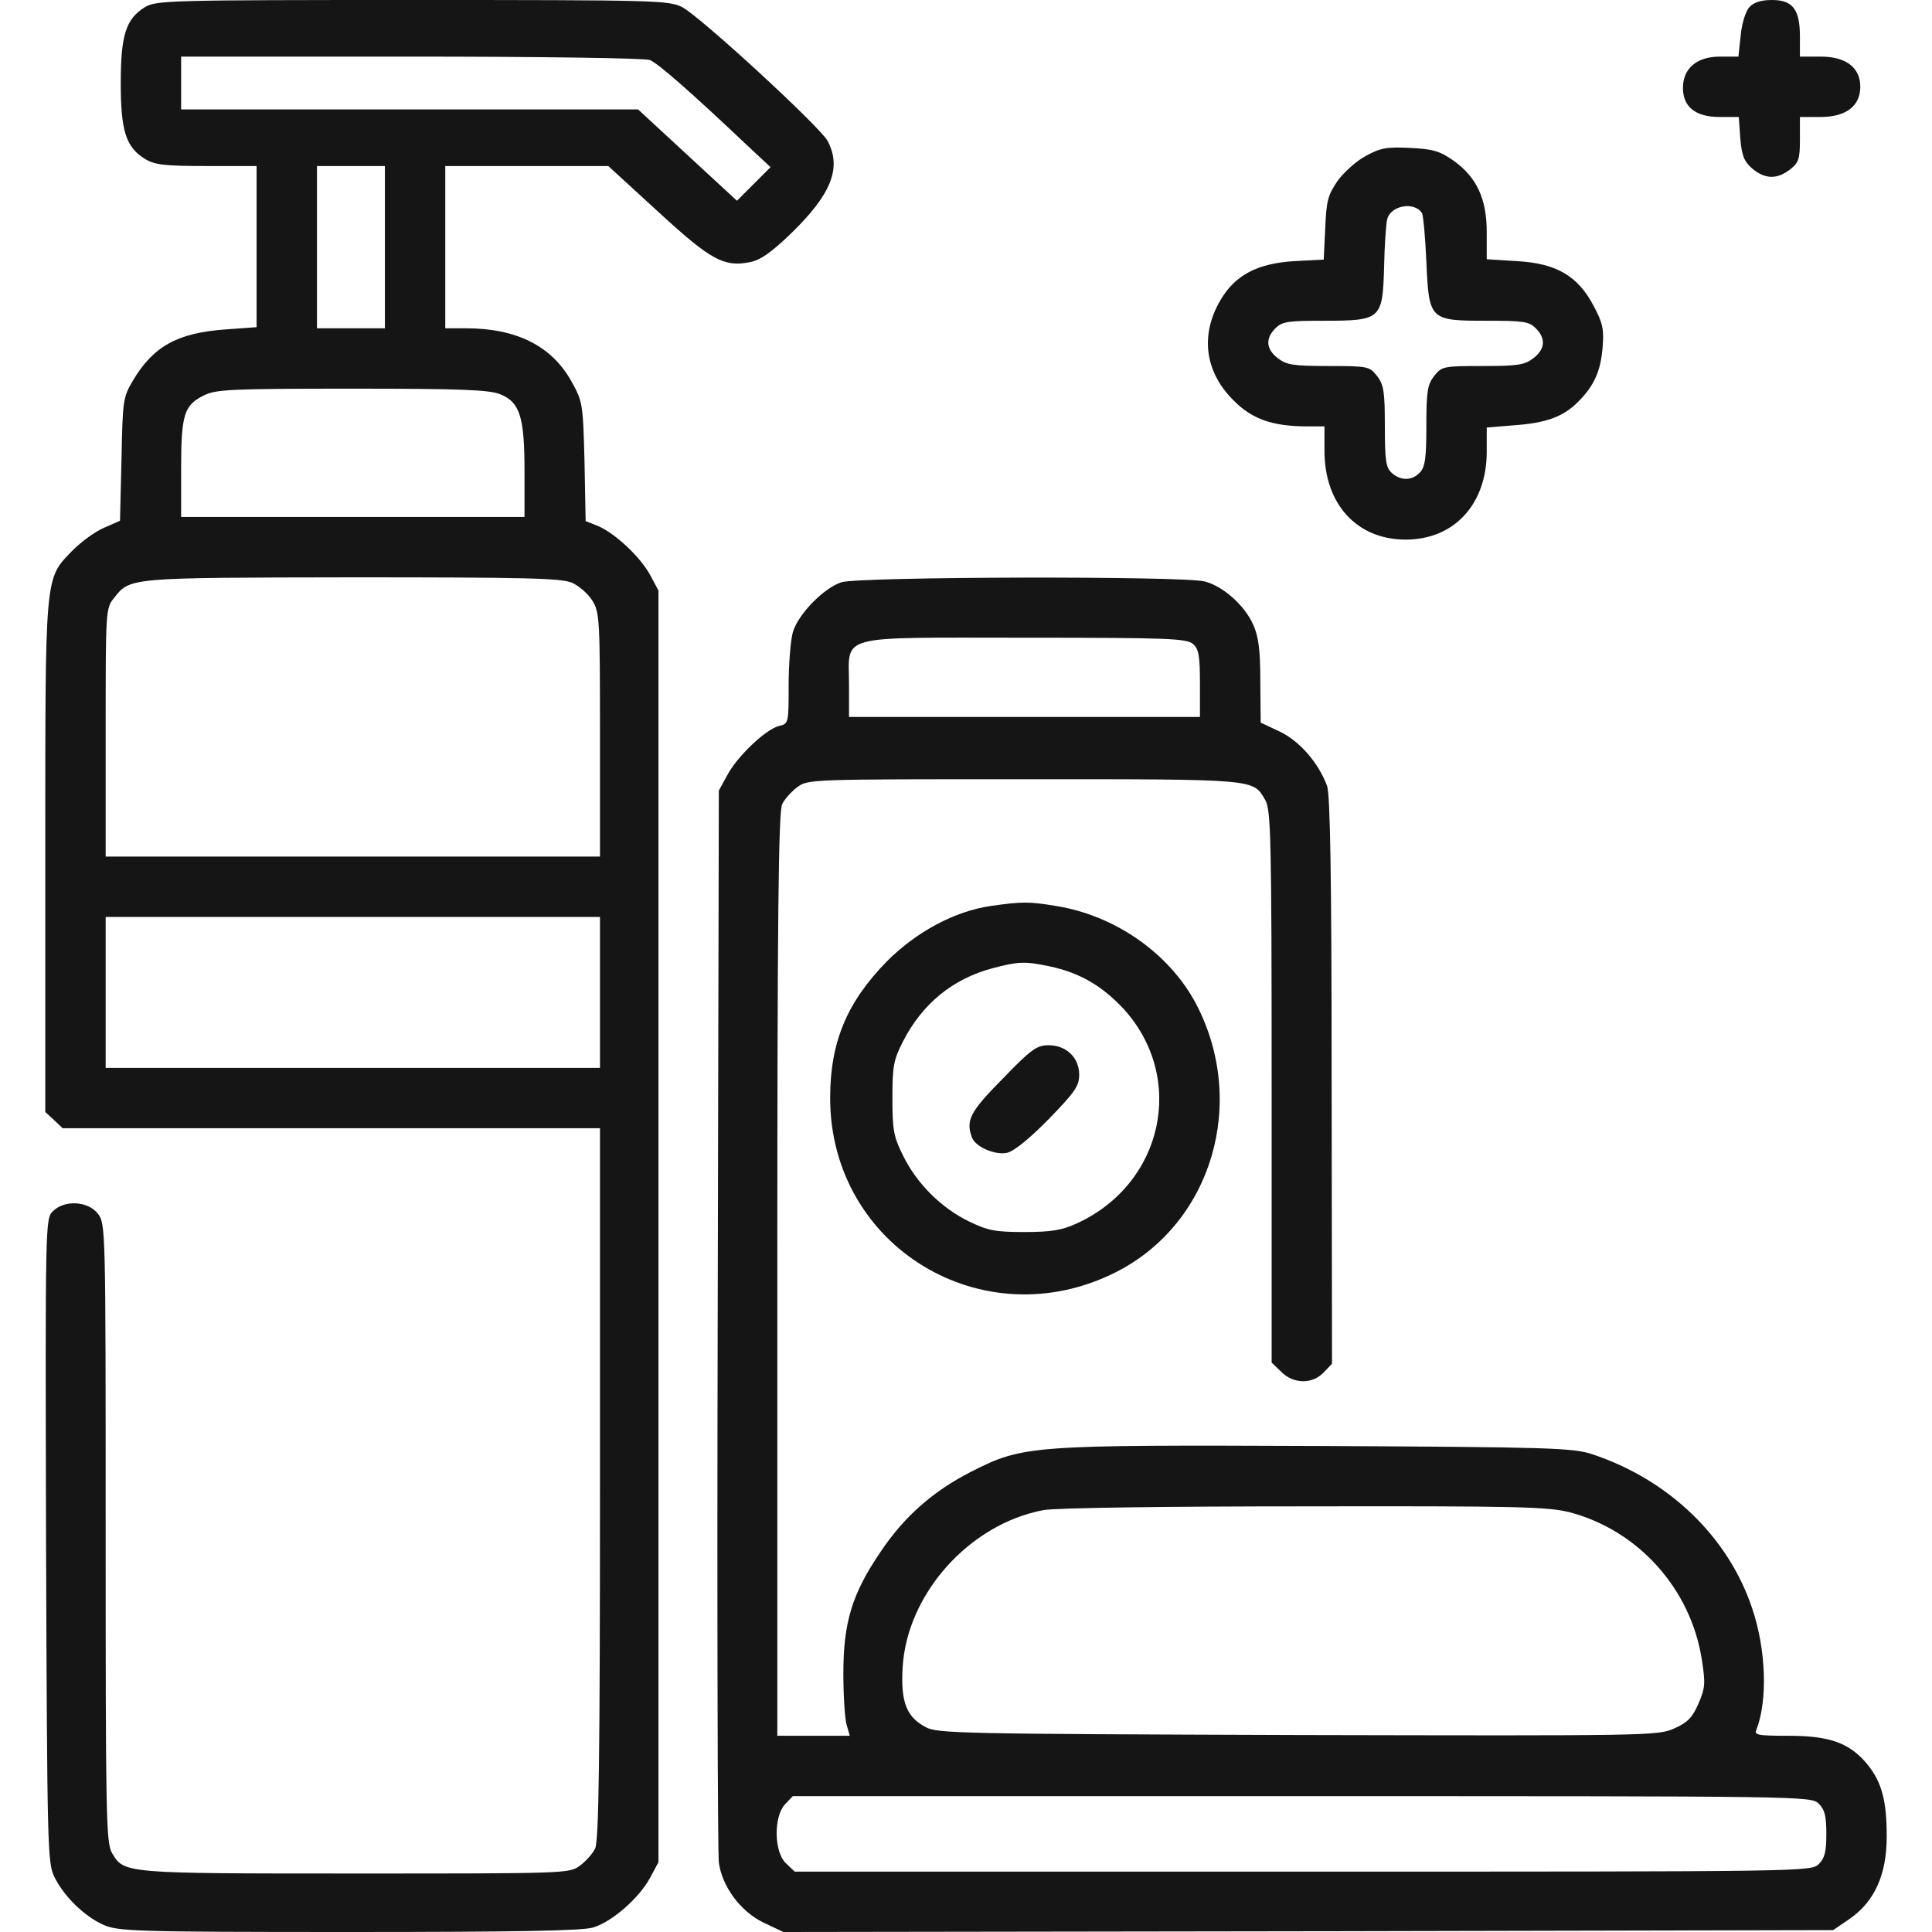 <svg xmlns="http://www.w3.org/2000/svg" width="512" height="512" fill="none" viewBox="0 0 512 512"><g fill="#151515"><path d="M38.4 1.9C33.4 5 32 9.2 32 22s1.4 17 6.4 20.1C41 43.7 43.6 44 54.8 44H68v42.7l-8.2.6c-12.8.9-19.2 4.5-24.6 13.6-2.6 4.4-2.7 5.2-3 20.8l-.4 16.3-4.3 1.9c-2.4 1-6.1 3.8-8.3 6-7.4 7.7-7.2 5.3-7.2 81.1v67.7l2.3 2.1 2.3 2.2h142.401v94.2c0 72.9-.3 94.8-1.3 96.7-.6 1.3-2.5 3.4-4 4.5-2.8 2.1-3.5 2.1-59.5 2.1-61.4 0-61.3 0-64.5-5.4-1.6-2.7-1.7-9.7-1.7-84.9 0-81.4 0-81.9-2.1-84.6-2.6-3.3-8.8-3.7-11.9-.6-2 2-2 3-1.8 87.3.3 82 .4 85.3 2.2 89.1 2.6 5.2 7.9 10.4 13 12.7 3.9 1.7 7.8 1.9 65 1.9 43.8 0 62-.3 64.8-1.2 5-1.5 12.2-7.8 15.1-13.2l2.2-4.1v-337l-2.2-4.1c-2.6-4.8-9.2-11-13.8-13l-3.3-1.3-.3-15.8c-.4-15.5-.5-15.9-3.5-21.3-5.2-9.3-14.5-14-27.9-14h-5.5V44h43.2l13.1 12c14 12.9 17.5 14.8 24.3 13.5 2.8-.5 5.6-2.4 11.1-7.7 10.7-10.4 13.4-17.4 9.6-24.5-2.3-4-33.6-32.8-38.5-35.4-3.6-1.8-6.6-1.9-71.5-1.9-64.6 0-67.9.1-70.9 1.9zm133.801 14c2.1.8 10.9 8.5 26.1 22.9l5.9 5.5-4.5 4.5-4.4 4.4-13.1-12.1-13.1-12.1h-121.1V15h60.9c34.2 0 62 .4 63.3.9zm-70.2 49.6V87h-18V44h18zm30.6 39c5.2 2.1 6.4 6 6.4 20.5v12h-91v-12.8c0-14.4.8-16.8 6-19.4 3.1-1.6 7.2-1.8 39.3-1.8 29.1 0 36.4.3 39.3 1.5zm18.9 49.9c1.9.8 4.4 3 5.5 4.8 1.9 3.1 2 5 2 35.5V227h-131v-32.9c0-32.2 0-32.9 2.2-35.6 4.3-5.5 3.8-5.4 63.1-5.5 45.5 0 55.3.2 58.2 1.4zm7.5 108.6v20h-131v-40h131zM463.6 1.9c-1 1.1-2 4.3-2.3 7.5l-.6 5.6h-4.9c-6.1 0-9.8 3.1-9.8 8.3 0 5 3.3 7.7 9.7 7.7h5.1l.4 5.7c.4 4.6 1 6.1 3.2 8 3.4 2.8 6.5 2.9 10 .2 2.3-1.8 2.6-2.8 2.6-8V31h5.5c6.7 0 10.5-2.9 10.5-8s-3.8-8-10.5-8H477V9.7c0-7.2-1.9-9.7-7.4-9.7-2.9 0-4.8.6-6 1.9zM362 41.3c-2.5 1.3-5.8 4.3-7.5 6.6-2.6 3.8-3 5.3-3.3 12.6l-.4 8.3-7.8.4c-9.8.6-15.7 3.7-19.6 10.4-5.4 9.2-4.1 19 3.5 26.5 4.9 5 10.4 6.9 19.6 6.9h4.5v6.5c0 14.1 8.6 23.5 21.5 23.5s21.5-9.4 21.5-23.3v-6.4l7.3-.6c8.5-.6 13.1-2.3 17-6.3 4.1-4.1 5.9-8 6.4-14.3.4-4.8.1-6.4-2.4-11.1-4.2-7.9-9.8-11.2-20.3-11.8l-8-.5v-7.2c0-8.9-2.7-14.6-8.9-19-3.6-2.5-5.4-3-11.4-3.3-6.1-.3-7.9 0-11.7 2.1zm14.8 15.1c.4.6.9 6.4 1.2 12.9.7 15.6.8 15.7 16.1 15.7 9.6 0 11.1.2 12.9 2 2.7 2.7 2.5 5.5-.6 7.9-2.3 1.8-4.1 2.1-13.5 2.1-10.4 0-10.8.1-12.8 2.6-1.8 2.3-2.1 4.1-2.1 13.2 0 8.4-.3 10.9-1.7 12.4-2 2.2-5.1 2.3-7.5.1-1.5-1.4-1.8-3.2-1.8-12.3 0-9.3-.3-11.1-2.1-13.4-2-2.5-2.4-2.6-12.8-2.6-9.4 0-11.2-.3-13.5-2.1-3.1-2.4-3.3-5.2-.6-7.9 1.8-1.8 3.3-2 12.9-2 15.1 0 15.5-.4 15.9-14.2.1-5.6.5-11.3.8-12.6.8-3.7 7.1-4.9 9.2-1.8z"/><path d="M222.998 154.3c-4.7 1.5-11.6 8.6-12.9 13.3-.6 2.2-1.1 8.5-1.1 14 0 10.1 0 10.2-2.6 10.8-3.5.9-11.1 8.1-13.7 13.1l-2.2 4-.3 140c-.2 77 0 141.9.3 144.1.9 6.4 5.7 12.9 11.8 15.9l5.3 2.5 139.1-.2 139.1-.3 4.4-3c6.6-4.6 9.8-11.7 9.8-21.8 0-9.5-1.3-14.4-5.1-19.1-4.7-5.7-10-7.6-20.8-7.6-8.5 0-9.3-.2-8.6-1.7 3-7.8 2.5-21.2-1.1-31.9-6.3-19.1-22.2-34.3-42.4-41-5.1-1.7-11-1.9-72.3-2.2-76.6-.3-78.5-.2-92.3 6.8-10.2 5.2-17.9 12-24.2 21.5-7.4 10.9-9.7 18.5-9.7 32 0 6 .4 12.2.9 13.7l.8 2.8h-19.2V337.7c0-95 .3-122.7 1.3-124.6.6-1.3 2.5-3.4 4-4.5 2.8-2.1 3.5-2.1 60.1-2.1 62.1 0 60.6-.1 63.9 5.5 1.5 2.6 1.7 9.4 1.7 75.9v73.2l2.5 2.4c3.2 3.3 8.3 3.4 11.3.2l2.2-2.3-.1-75c0-54.7-.4-75.8-1.2-78.1-2.3-6.2-7.3-11.9-12.5-14.4l-5.1-2.4-.1-11c0-8.4-.5-11.9-1.9-15-2.3-5.1-7.9-10.1-12.8-11.4-5.3-1.5-91.6-1.3-96.3.2zm93.2 16.4c1.5 1.3 1.8 3.2 1.8 10.5v8.8h-93v-8.5c0-13.6-4-12.5 46.7-12.5 38.3 0 42.8.2 44.5 1.7zm99.9 230.1c18.1 4.8 32 20.3 34.9 39 1 6.4.9 7.5-.9 11.7-1.6 3.7-2.9 5-6.5 6.6-4.4 1.9-6.7 1.9-99.8 1.7-88.9-.3-95.5-.4-98.5-2.1-5.1-2.7-6.6-6.7-6.1-15.7 1.1-19.6 17.7-38.1 37.3-41.8 2.8-.6 32.9-1 69-1 57.4-.1 64.7.1 70.6 1.6zm65.9 77.2c1.6 1.6 2 3.3 2 8s-.4 6.4-2 8c-2 2-3.3 2-136.7 2h-134.7l-2.3-2.2c-3.2-3-3.3-12.3-.3-15.6l2.1-2.2h134.9c133.7 0 135 0 137 2z"/><path d="M262.5 240.1c-9.5 1.4-19.6 6.8-27.4 14.6-10.7 10.9-15.1 21.5-15.1 36.3 0 39.3 40.5 64 75.8 46.1 25.4-12.9 34.9-45 21.1-71.2-7.1-13.3-21.4-23.3-37-25.8-7.2-1.2-9-1.2-17.4 0zm15.7 16c8 1.7 13.9 5.2 19.6 11.3 16.6 18.3 10.5 46.3-12.4 56.8-3.9 1.8-6.7 2.3-13.9 2.3-7.9 0-9.7-.4-14.7-2.8-7.4-3.6-13.9-10.1-17.5-17.5-2.5-5-2.8-6.8-2.8-15.2 0-8.5.3-10.1 2.8-15 5.1-10 13.2-16.6 23.7-19.4 6.8-1.8 8.6-1.9 15.2-.5z"/><path d="M265.697 285.9c-8.7 8.8-9.8 11-8.1 15.6 1 2.5 6.2 4.7 9.3 4 1.8-.4 6-3.8 11-8.9 7-7.2 8.1-8.8 8.1-11.8 0-4.5-3.4-7.8-8.1-7.8-3.1 0-4.6 1-12.2 8.9z"/></g></svg>